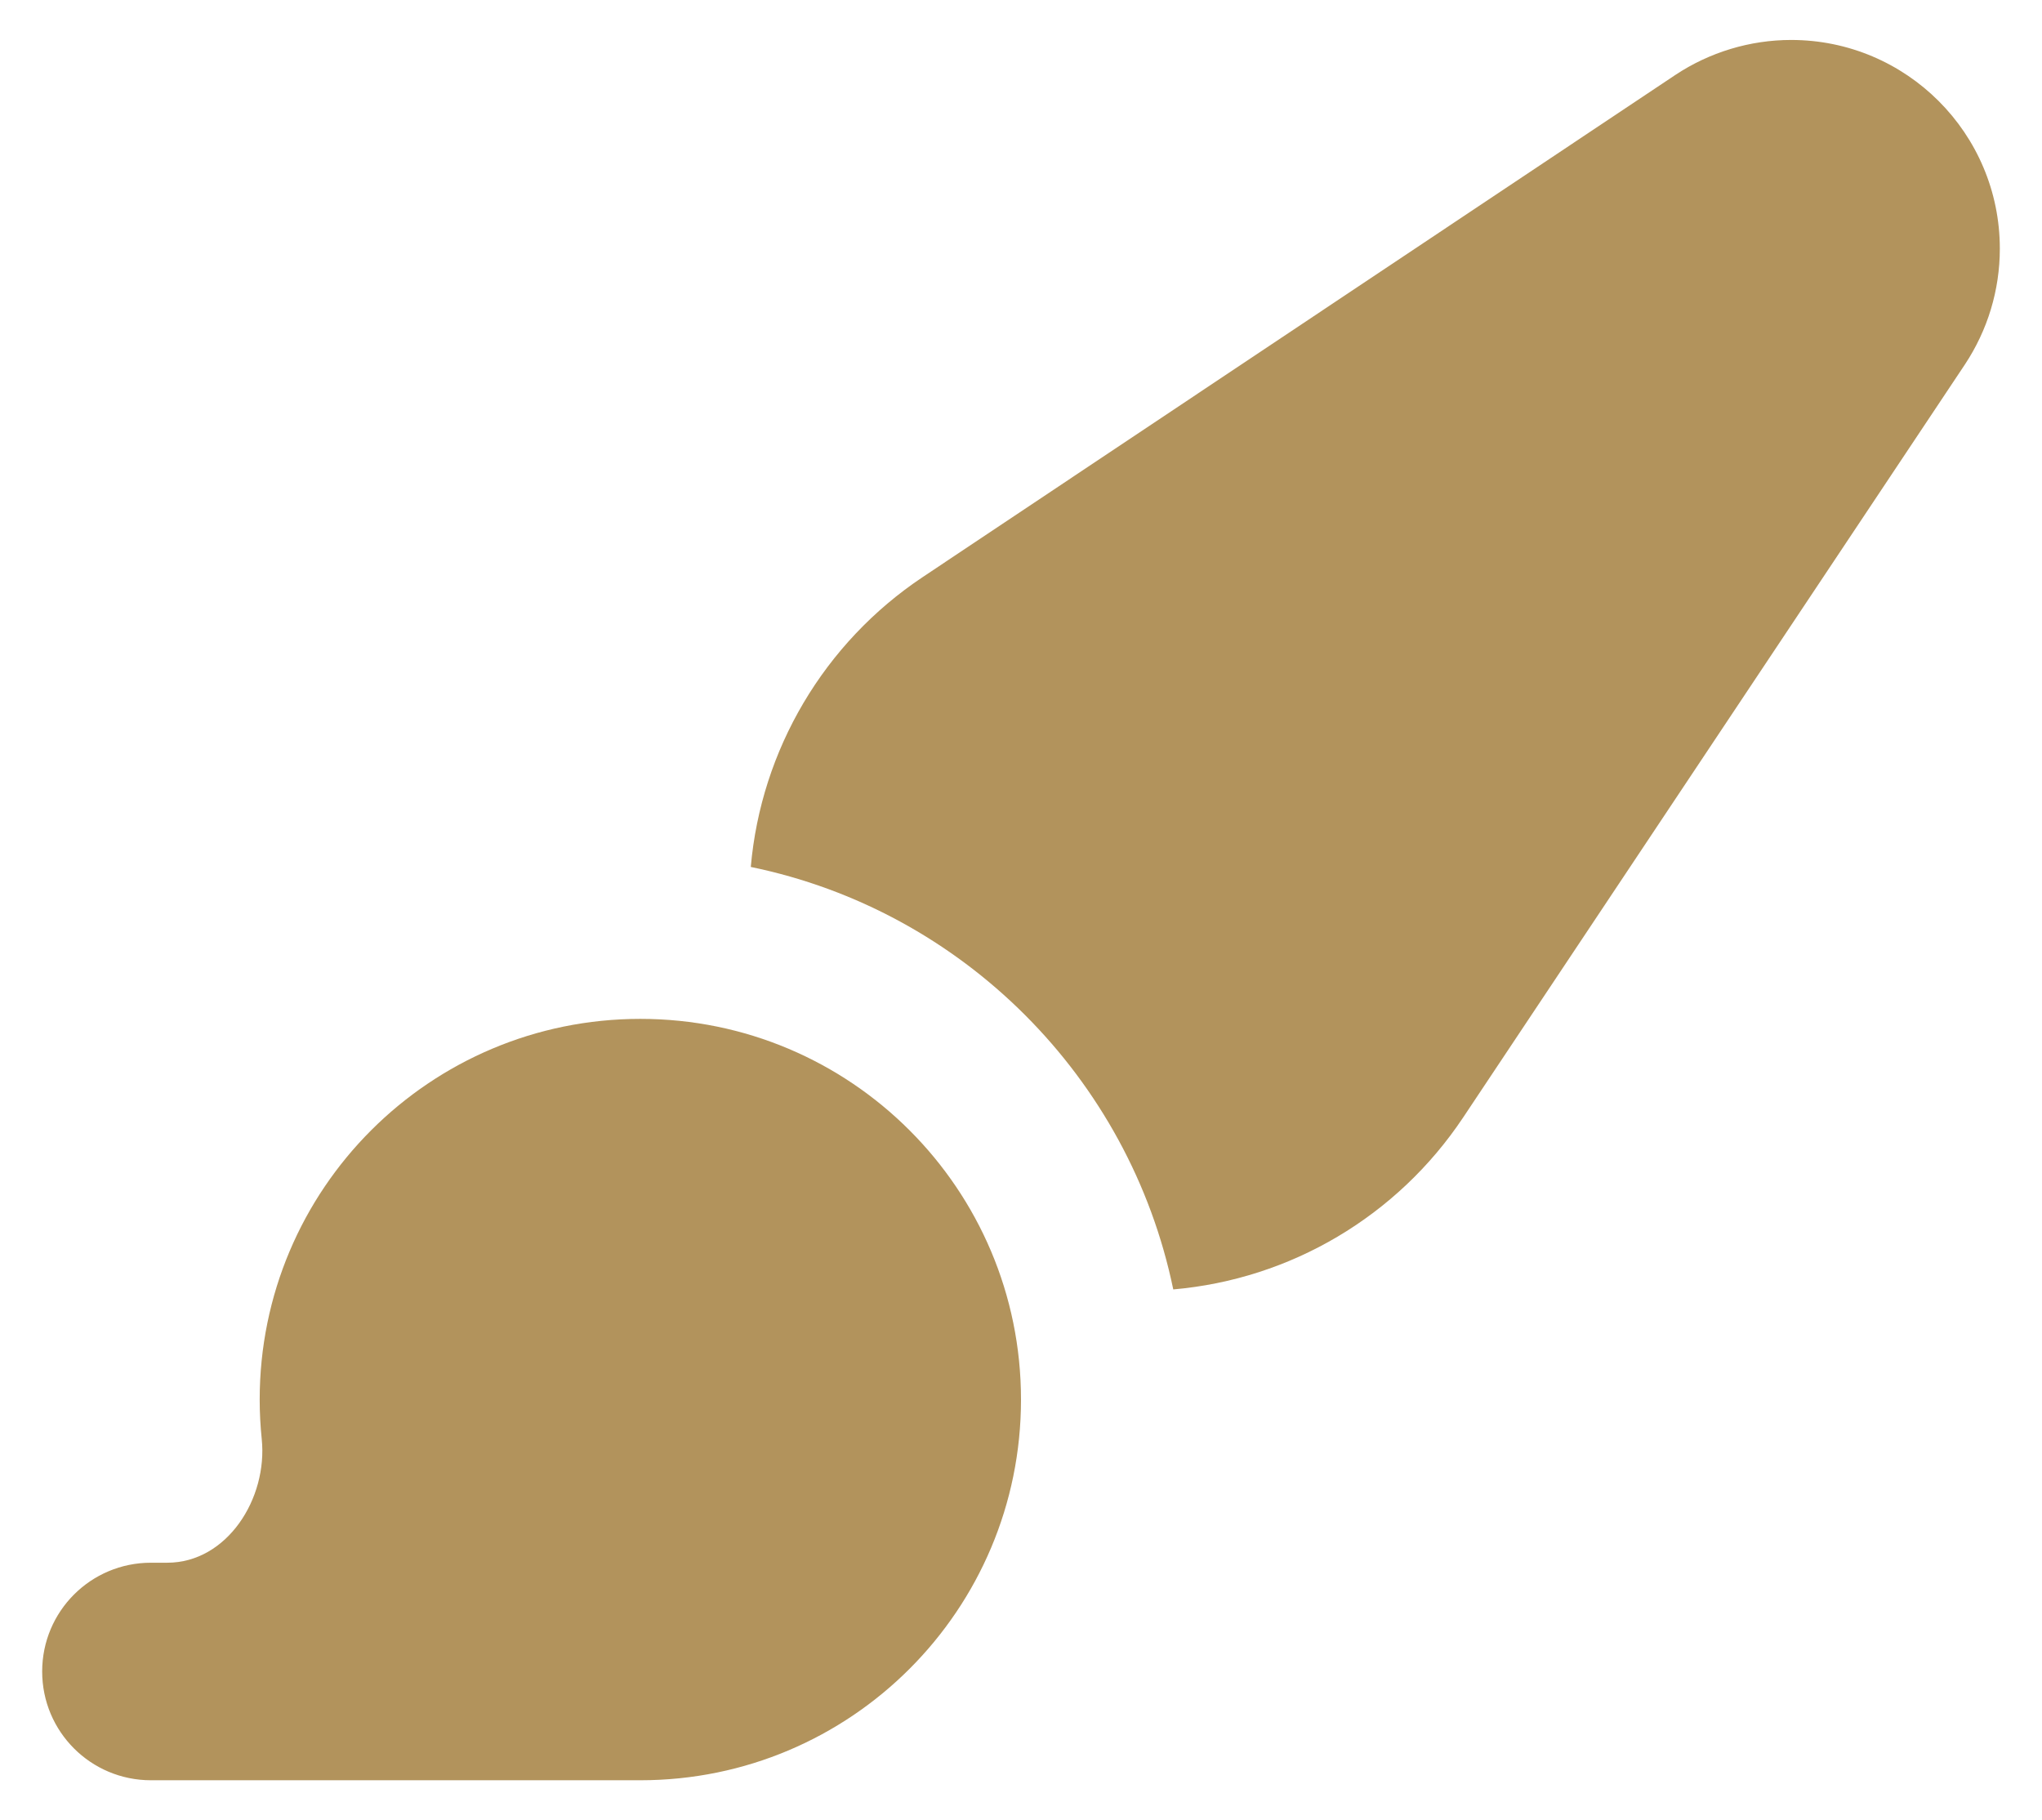 <svg xmlns="http://www.w3.org/2000/svg" width="46" height="41" viewBox="0 0 46 41" fill="none"><path d="M37.739 1.689L20.788 12.997C18.56 14.482 17.143 16.894 16.913 19.528C21.683 20.508 25.442 24.267 26.43 29.044C29.072 28.815 31.476 27.398 32.961 25.17L44.262 8.212C44.775 7.438 45.05 6.535 45.05 5.601C45.05 3.005 42.945 0.9 40.349 0.9C39.423 0.9 38.512 1.176 37.739 1.689ZM23 31.525C23 26.786 19.164 22.95 14.425 22.95C9.686 22.95 5.85 26.786 5.85 31.525C5.85 31.824 5.866 32.122 5.896 32.413C6.034 33.753 5.115 35.2 3.768 35.2H3.4C2.045 35.2 0.95 36.295 0.95 37.65C0.95 39.005 2.045 40.1 3.4 40.1H14.425C19.164 40.1 23 36.264 23 31.525Z" fill="#B2935C"></path></svg>